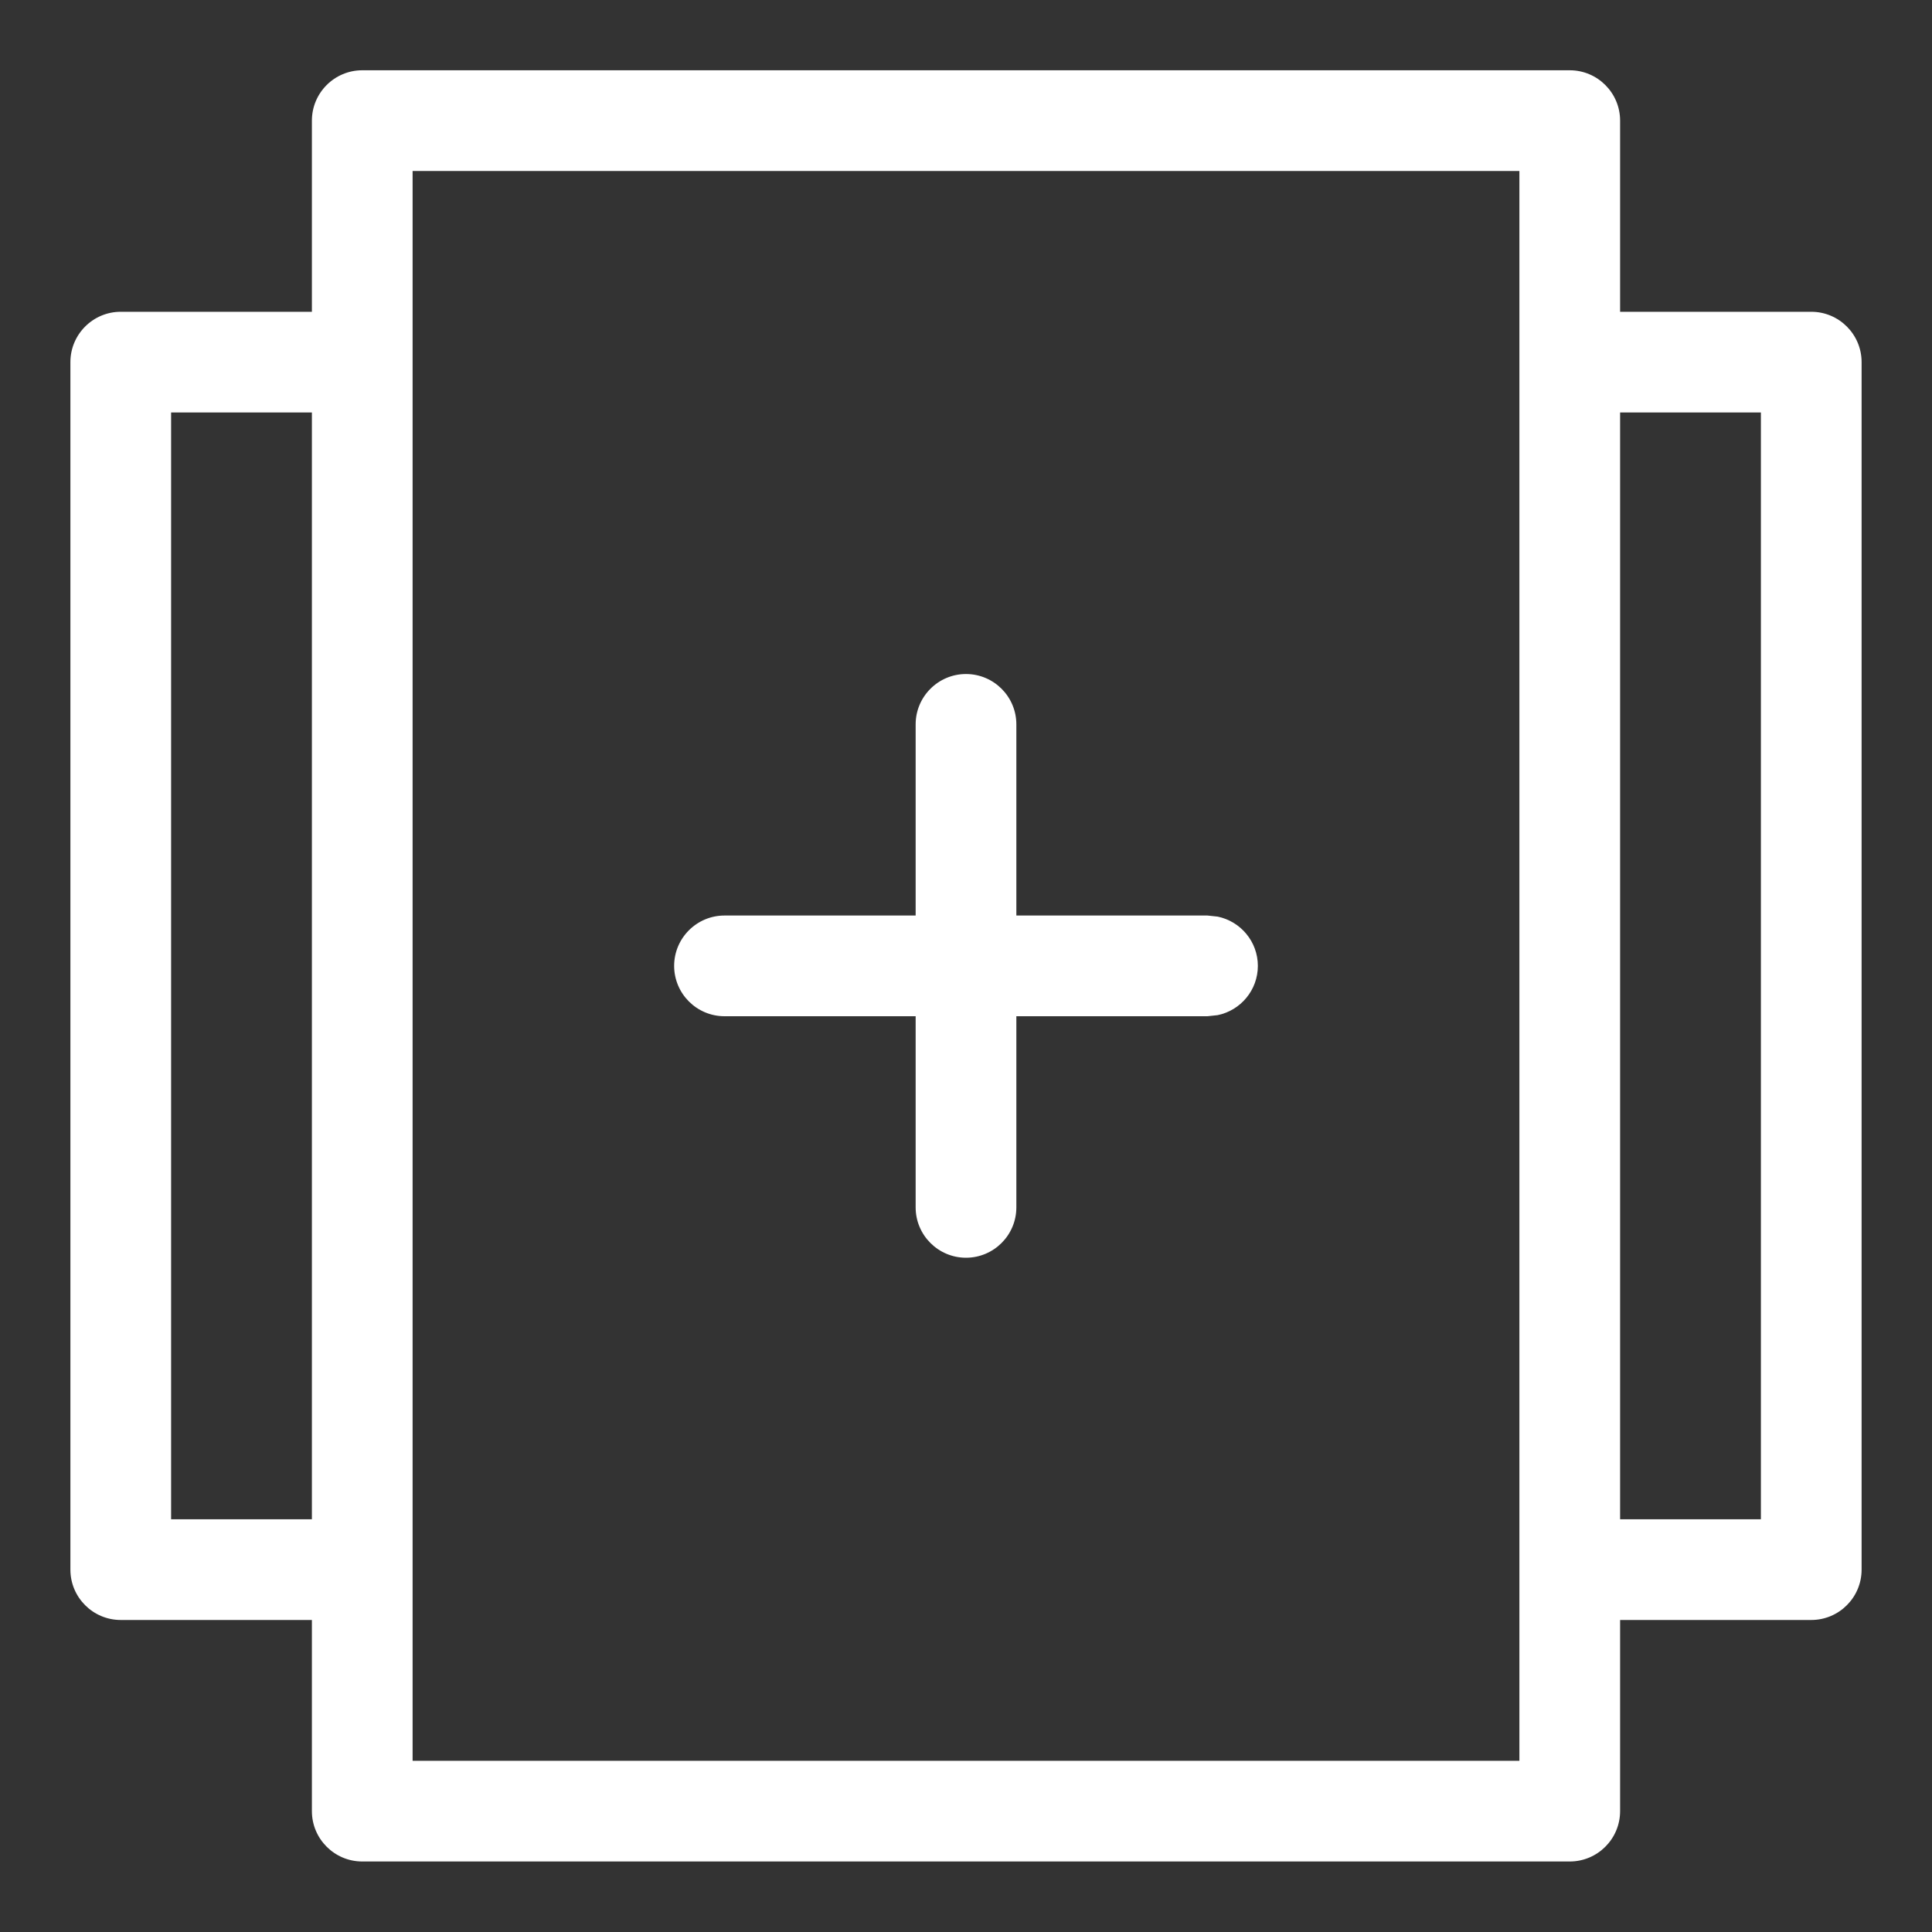 <svg width="16" height="16" viewBox="0 0 16 16" fill="none" xmlns="http://www.w3.org/2000/svg">
<rect x="0" y="0" width="16" height="16" fill="#333333" stroke="none"/>
<path d="M8 5.582C8.23 5.582 8.417 5.769 8.417 5.999V7.582H10L10.084 7.591C10.274 7.63 10.417 7.798 10.417 7.999C10.417 8.2 10.274 8.368 10.084 8.407L10 8.416H8.417V9.999C8.417 10.229 8.23 10.416 8 10.416C7.77 10.416 7.583 10.229 7.583 9.999V8.416H6C5.77 8.416 5.583 8.229 5.583 7.999C5.583 7.769 5.77 7.582 6 7.582H7.583V5.999C7.583 5.769 7.77 5.582 8 5.582Z" fill="#ffffff"/>
<path fill-rule="evenodd" clip-rule="evenodd" d="M13 0.582C13.23 0.582 13.417 0.769 13.417 0.999V2.582H15C15.23 2.582 15.417 2.769 15.417 2.999V12.999C15.417 13.229 15.23 13.416 15 13.416H13.417V14.999C13.417 15.229 13.23 15.416 13 15.416H3C2.77 15.416 2.583 15.229 2.583 14.999V13.416H1C0.77 13.416 0.583 13.229 0.583 12.999V2.999C0.583 2.769 0.77 2.582 1 2.582H2.583V0.999C2.583 0.769 2.77 0.582 3 0.582H13ZM3.417 14.582H12.583V1.416H3.417V14.582ZM1.417 12.582H2.583V3.416H1.417V12.582ZM13.417 12.582H14.583V3.416H13.417V12.582Z" fill="#ffffff"/>
</svg>
